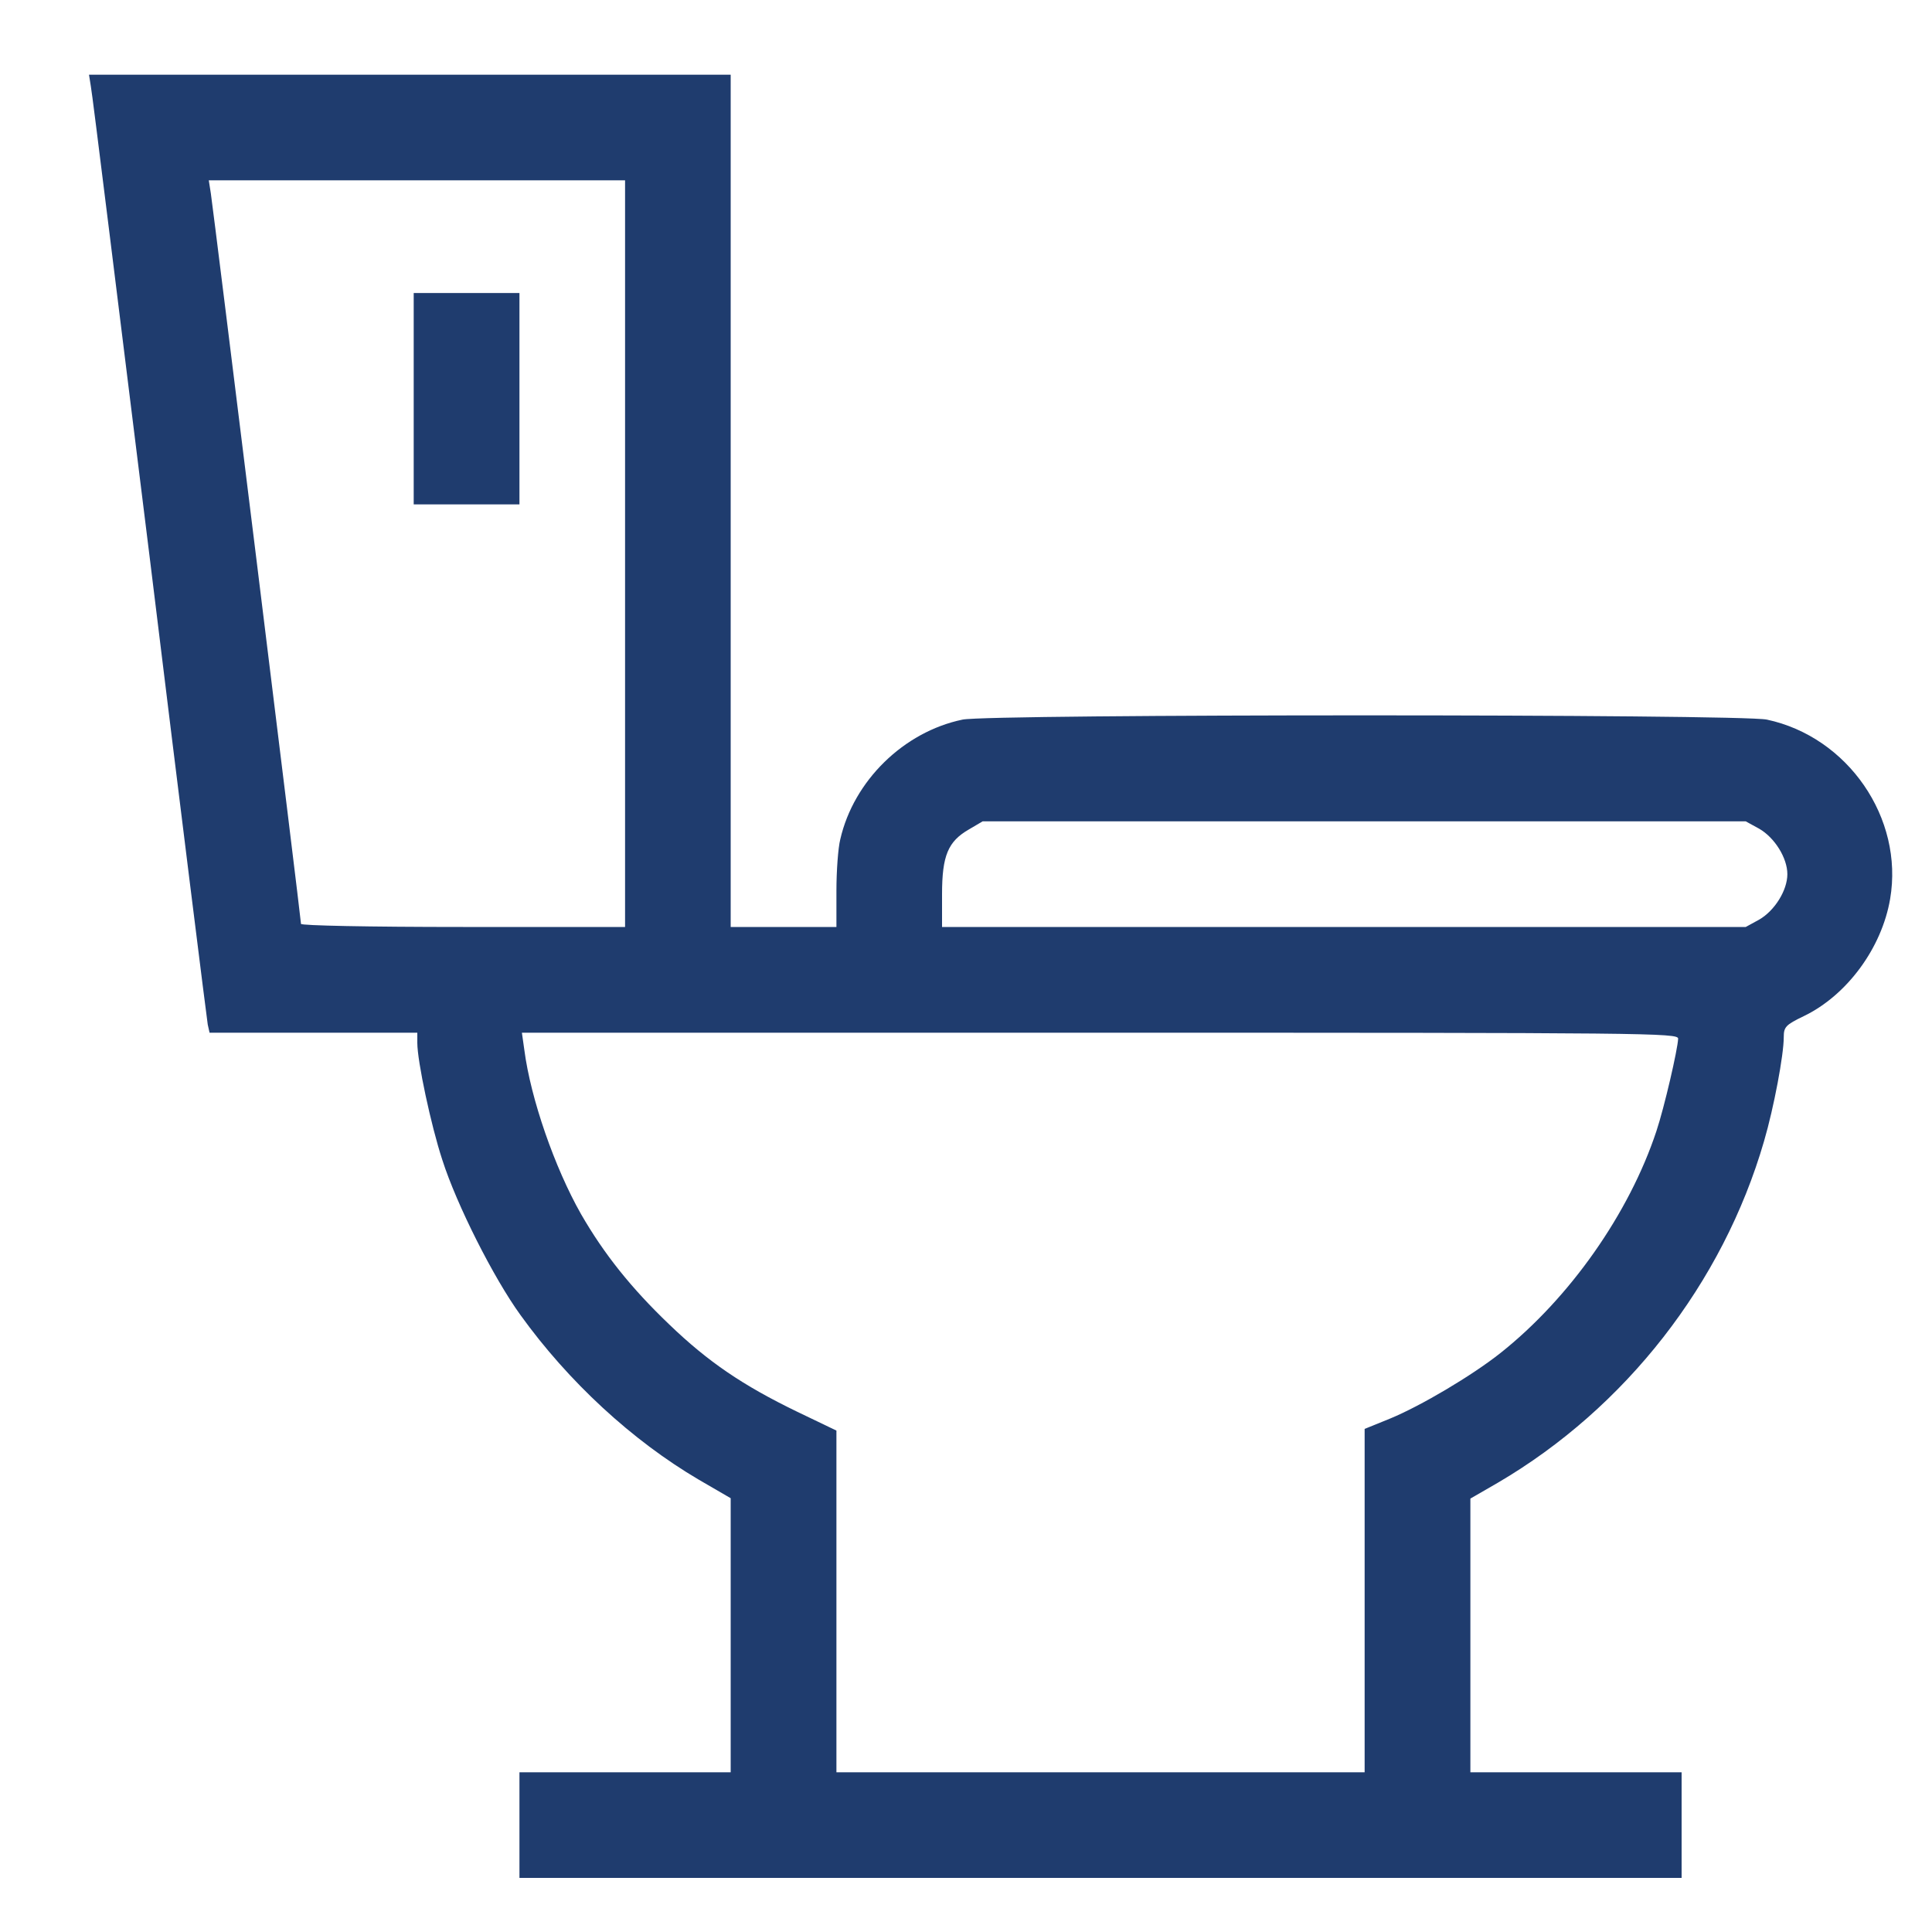 <svg width="15" height="15" viewBox="0 0 15 15" fill="none" xmlns="http://www.w3.org/2000/svg">
<g clip-path="url(#clip0_619_67)">
<path d="M0.705 0.668C0.716 0.717 0.918 2.363 1.162 4.326C1.402 6.289 1.607 7.922 1.613 7.955L1.627 8.018H3.24V8.097C3.24 8.239 3.346 8.737 3.434 9.005C3.546 9.355 3.833 9.923 4.041 10.21C4.413 10.727 4.908 11.184 5.425 11.488L5.673 11.632V13.76H4.033V14.58H13.056V13.76H11.416V11.635L11.629 11.512C12.619 10.932 13.376 9.964 13.696 8.86C13.773 8.597 13.849 8.19 13.849 8.053C13.849 7.974 13.863 7.957 14.005 7.889C14.339 7.728 14.61 7.361 14.675 6.979C14.782 6.352 14.347 5.721 13.718 5.587C13.513 5.543 7.678 5.543 7.473 5.587C7.016 5.682 6.628 6.062 6.524 6.516C6.507 6.582 6.494 6.763 6.494 6.916V7.197H5.673V0.58H0.691L0.705 0.668ZM4.853 4.299V7.197H3.595C2.857 7.197 2.337 7.186 2.337 7.173C2.337 7.137 1.657 1.63 1.637 1.502L1.621 1.4H4.853V4.299ZM13.658 6.434C13.778 6.503 13.877 6.661 13.877 6.787C13.877 6.913 13.778 7.071 13.658 7.14L13.554 7.197H7.314V6.943C7.314 6.642 7.361 6.533 7.522 6.44L7.629 6.377H13.554L13.658 6.434ZM13.029 8.064C13.026 8.146 12.922 8.597 12.86 8.783C12.649 9.42 12.187 10.079 11.648 10.506C11.427 10.681 11.03 10.916 10.792 11.014L10.595 11.094V13.76H6.494V11.107L6.188 10.96C5.769 10.757 5.498 10.574 5.195 10.282C4.9 10 4.689 9.735 4.511 9.426C4.306 9.065 4.12 8.529 4.071 8.152L4.052 8.018H8.542C12.797 8.018 13.029 8.02 13.029 8.064Z" fill="#1F3C6E"/>
<path d="M3.212 3.096V3.916H4.033V2.275H3.212V3.096Z" fill="#1F3C6E"/>
</g>
<defs>
<clipPath id="clip0_619_67">
<rect width="14" height="14" fill="white" transform="translate(0.691 0.58)"/>
</clipPath>
</defs>
</svg>
